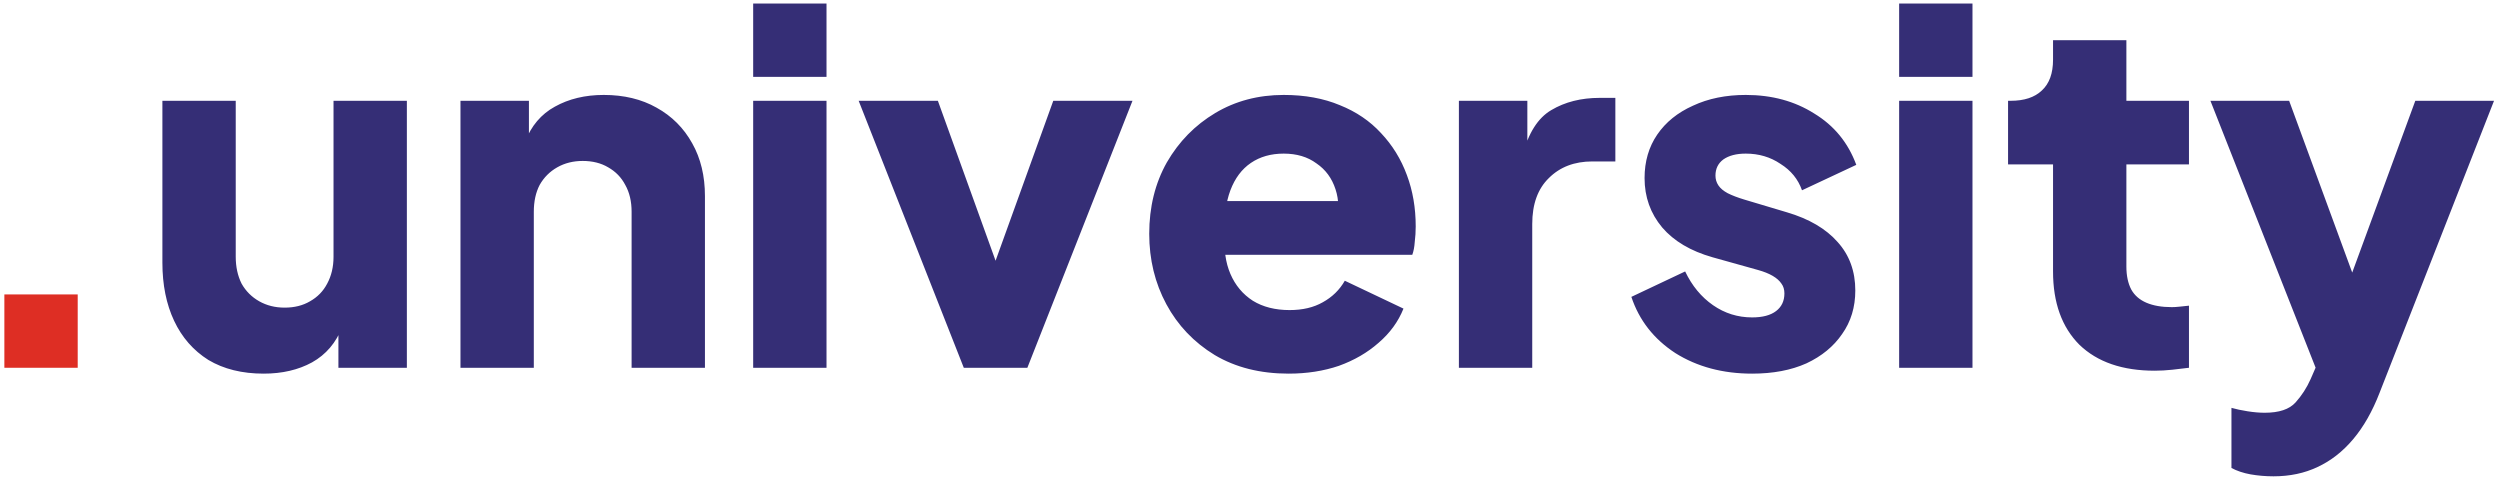 <svg width="588" height="113" viewBox="0 0 588 113" fill="none" xmlns="http://www.w3.org/2000/svg">
<g clip-path="url(#clip0_232_960)">
<path d="M1.027 86.5V69.25H18.277V86.5H1.027Z" fill="#DE2E24"/>
<path d="M62 87.879C56.94 87.879 52.609 86.806 49.005 84.659C45.479 82.436 42.795 79.369 40.955 75.459C39.115 71.549 38.195 66.987 38.195 61.774V23.709H55.445V60.394C55.445 62.771 55.905 64.879 56.825 66.719C57.822 68.483 59.202 69.862 60.965 70.859C62.729 71.856 64.722 72.354 66.945 72.354C69.245 72.354 71.239 71.856 72.925 70.859C74.689 69.862 76.03 68.483 76.95 66.719C77.947 64.879 78.445 62.771 78.445 60.394V23.709H95.695V86.499H79.595V74.079L80.515 76.839C79.059 80.596 76.682 83.394 73.385 85.234C70.165 86.998 66.37 87.879 62 87.879ZM108.303 86.499V23.709H124.403V36.129L123.483 33.369C124.94 29.613 127.278 26.852 130.498 25.089C133.795 23.249 137.628 22.329 141.998 22.329C146.751 22.329 150.891 23.326 154.418 25.319C158.021 27.312 160.82 30.111 162.813 33.714C164.806 37.241 165.803 41.381 165.803 46.134V86.499H148.553V49.814C148.553 47.361 148.055 45.252 147.058 43.489C146.138 41.726 144.796 40.346 143.033 39.349C141.346 38.352 139.353 37.854 137.053 37.854C134.83 37.854 132.836 38.352 131.073 39.349C129.31 40.346 127.93 41.726 126.933 43.489C126.013 45.252 125.553 47.361 125.553 49.814V86.499H108.303ZM177.146 86.499V23.709H194.396V86.499H177.146ZM177.146 18.074V0.824H194.396V18.074H177.146ZM226.684 86.499L201.959 23.709H220.589L237.724 71.204H230.594L247.729 23.709H266.359L241.634 86.499H226.684ZM303.074 87.879C296.404 87.879 290.616 86.422 285.709 83.509C280.803 80.519 277.008 76.532 274.324 71.549C271.641 66.566 270.299 61.046 270.299 54.989C270.299 48.703 271.679 43.106 274.439 38.199C277.276 33.292 281.071 29.421 285.824 26.584C290.578 23.747 295.944 22.329 301.924 22.329C306.908 22.329 311.316 23.134 315.149 24.744C318.983 26.277 322.203 28.462 324.809 31.299C327.493 34.136 329.524 37.432 330.904 41.189C332.284 44.869 332.974 48.894 332.974 53.264C332.974 54.491 332.898 55.718 332.744 56.944C332.668 58.094 332.476 59.091 332.169 59.934H285.134V47.284H322.394L314.229 53.264C314.996 49.968 314.958 47.054 314.114 44.524C313.271 41.917 311.776 39.886 309.629 38.429C307.559 36.896 304.991 36.129 301.924 36.129C298.934 36.129 296.366 36.858 294.219 38.314C292.073 39.771 290.463 41.917 289.389 44.754C288.316 47.591 287.894 51.041 288.124 55.104C287.818 58.631 288.239 61.736 289.389 64.419C290.539 67.103 292.303 69.211 294.679 70.744C297.056 72.201 299.931 72.929 303.304 72.929C306.371 72.929 308.978 72.316 311.124 71.089C313.348 69.862 315.073 68.176 316.299 66.029L330.099 72.584C328.873 75.651 326.918 78.334 324.234 80.634C321.628 82.934 318.523 84.736 314.919 86.039C311.316 87.266 307.368 87.879 303.074 87.879ZM343.132 86.499V23.709H359.232V38.774L358.082 36.589C359.462 31.299 361.724 27.734 364.867 25.894C368.087 23.977 371.882 23.019 376.252 23.019H379.932V37.969H374.527C370.31 37.969 366.899 39.273 364.292 41.879C361.685 44.409 360.382 48.013 360.382 52.689V86.499H343.132ZM412.102 87.879C405.202 87.879 399.184 86.269 394.047 83.049C388.987 79.752 385.537 75.344 383.697 69.824L396.347 63.844C397.957 67.218 400.142 69.862 402.902 71.779C405.662 73.696 408.729 74.654 412.102 74.654C414.556 74.654 416.434 74.156 417.737 73.159C419.041 72.162 419.692 70.782 419.692 69.019C419.692 68.099 419.462 67.332 419.002 66.719C418.542 66.029 417.852 65.416 416.932 64.879C416.012 64.343 414.862 63.883 413.482 63.499L402.787 60.509C397.651 59.053 393.702 56.714 390.942 53.494C388.182 50.197 386.802 46.326 386.802 41.879C386.802 37.969 387.799 34.557 389.792 31.644C391.786 28.731 394.584 26.469 398.187 24.859C401.791 23.172 405.931 22.329 410.607 22.329C416.741 22.329 422.107 23.786 426.707 26.699C431.384 29.536 434.681 33.561 436.597 38.774L423.832 44.754C422.912 42.148 421.226 40.078 418.772 38.544C416.396 36.934 413.674 36.129 410.607 36.129C408.384 36.129 406.621 36.589 405.317 37.509C404.091 38.429 403.477 39.694 403.477 41.304C403.477 42.148 403.707 42.914 404.167 43.604C404.627 44.294 405.356 44.907 406.352 45.444C407.426 45.981 408.729 46.479 410.262 46.939L420.267 49.929C425.481 51.462 429.467 53.801 432.227 56.944C434.987 60.011 436.367 63.806 436.367 68.329C436.367 72.239 435.332 75.651 433.262 78.564C431.269 81.478 428.471 83.778 424.867 85.464C421.264 87.074 417.009 87.879 412.102 87.879ZM446.677 86.499V23.709H463.927V86.499H446.677ZM446.677 18.074V0.824H463.927V18.074H446.677ZM506.795 87.189C499.205 87.189 493.302 85.157 489.085 81.094C484.945 76.954 482.875 71.204 482.875 63.844V38.659H472.295V23.709H472.87C476.09 23.709 478.543 22.904 480.23 21.294C481.993 19.684 482.875 17.269 482.875 14.049V9.449H500.125V23.709H514.845V38.659H500.125V62.694C500.125 64.841 500.508 66.642 501.275 68.099C502.042 69.479 503.23 70.514 504.84 71.204C506.45 71.894 508.443 72.239 510.82 72.239C511.357 72.239 511.97 72.201 512.66 72.124C513.35 72.047 514.078 71.971 514.845 71.894V86.499C513.695 86.653 512.392 86.806 510.935 86.959C509.478 87.112 508.098 87.189 506.795 87.189ZM534.728 112.029C532.888 112.029 531.087 111.876 529.323 111.569C527.637 111.262 526.142 110.764 524.838 110.074V95.929C525.912 96.236 527.177 96.504 528.633 96.734C530.09 96.964 531.432 97.079 532.658 97.079C536.032 97.079 538.447 96.274 539.903 94.664C541.36 93.054 542.548 91.214 543.468 89.144L547.723 79.369L547.493 93.744L519.893 23.709H538.408L556.693 73.504H549.793L568.078 23.709H586.593L559.683 92.364C557.997 96.734 555.927 100.376 553.473 103.289C551.02 106.202 548.222 108.387 545.078 109.844C542.012 111.301 538.562 112.029 534.728 112.029Z" fill="#352E76"/>
</g>
<defs>
<clipPath id="clip0_232_960">
<rect width="587" height="112" fill="white" transform="translate(0.5 0.5)"/>
</clipPath>
</defs>
</svg>
